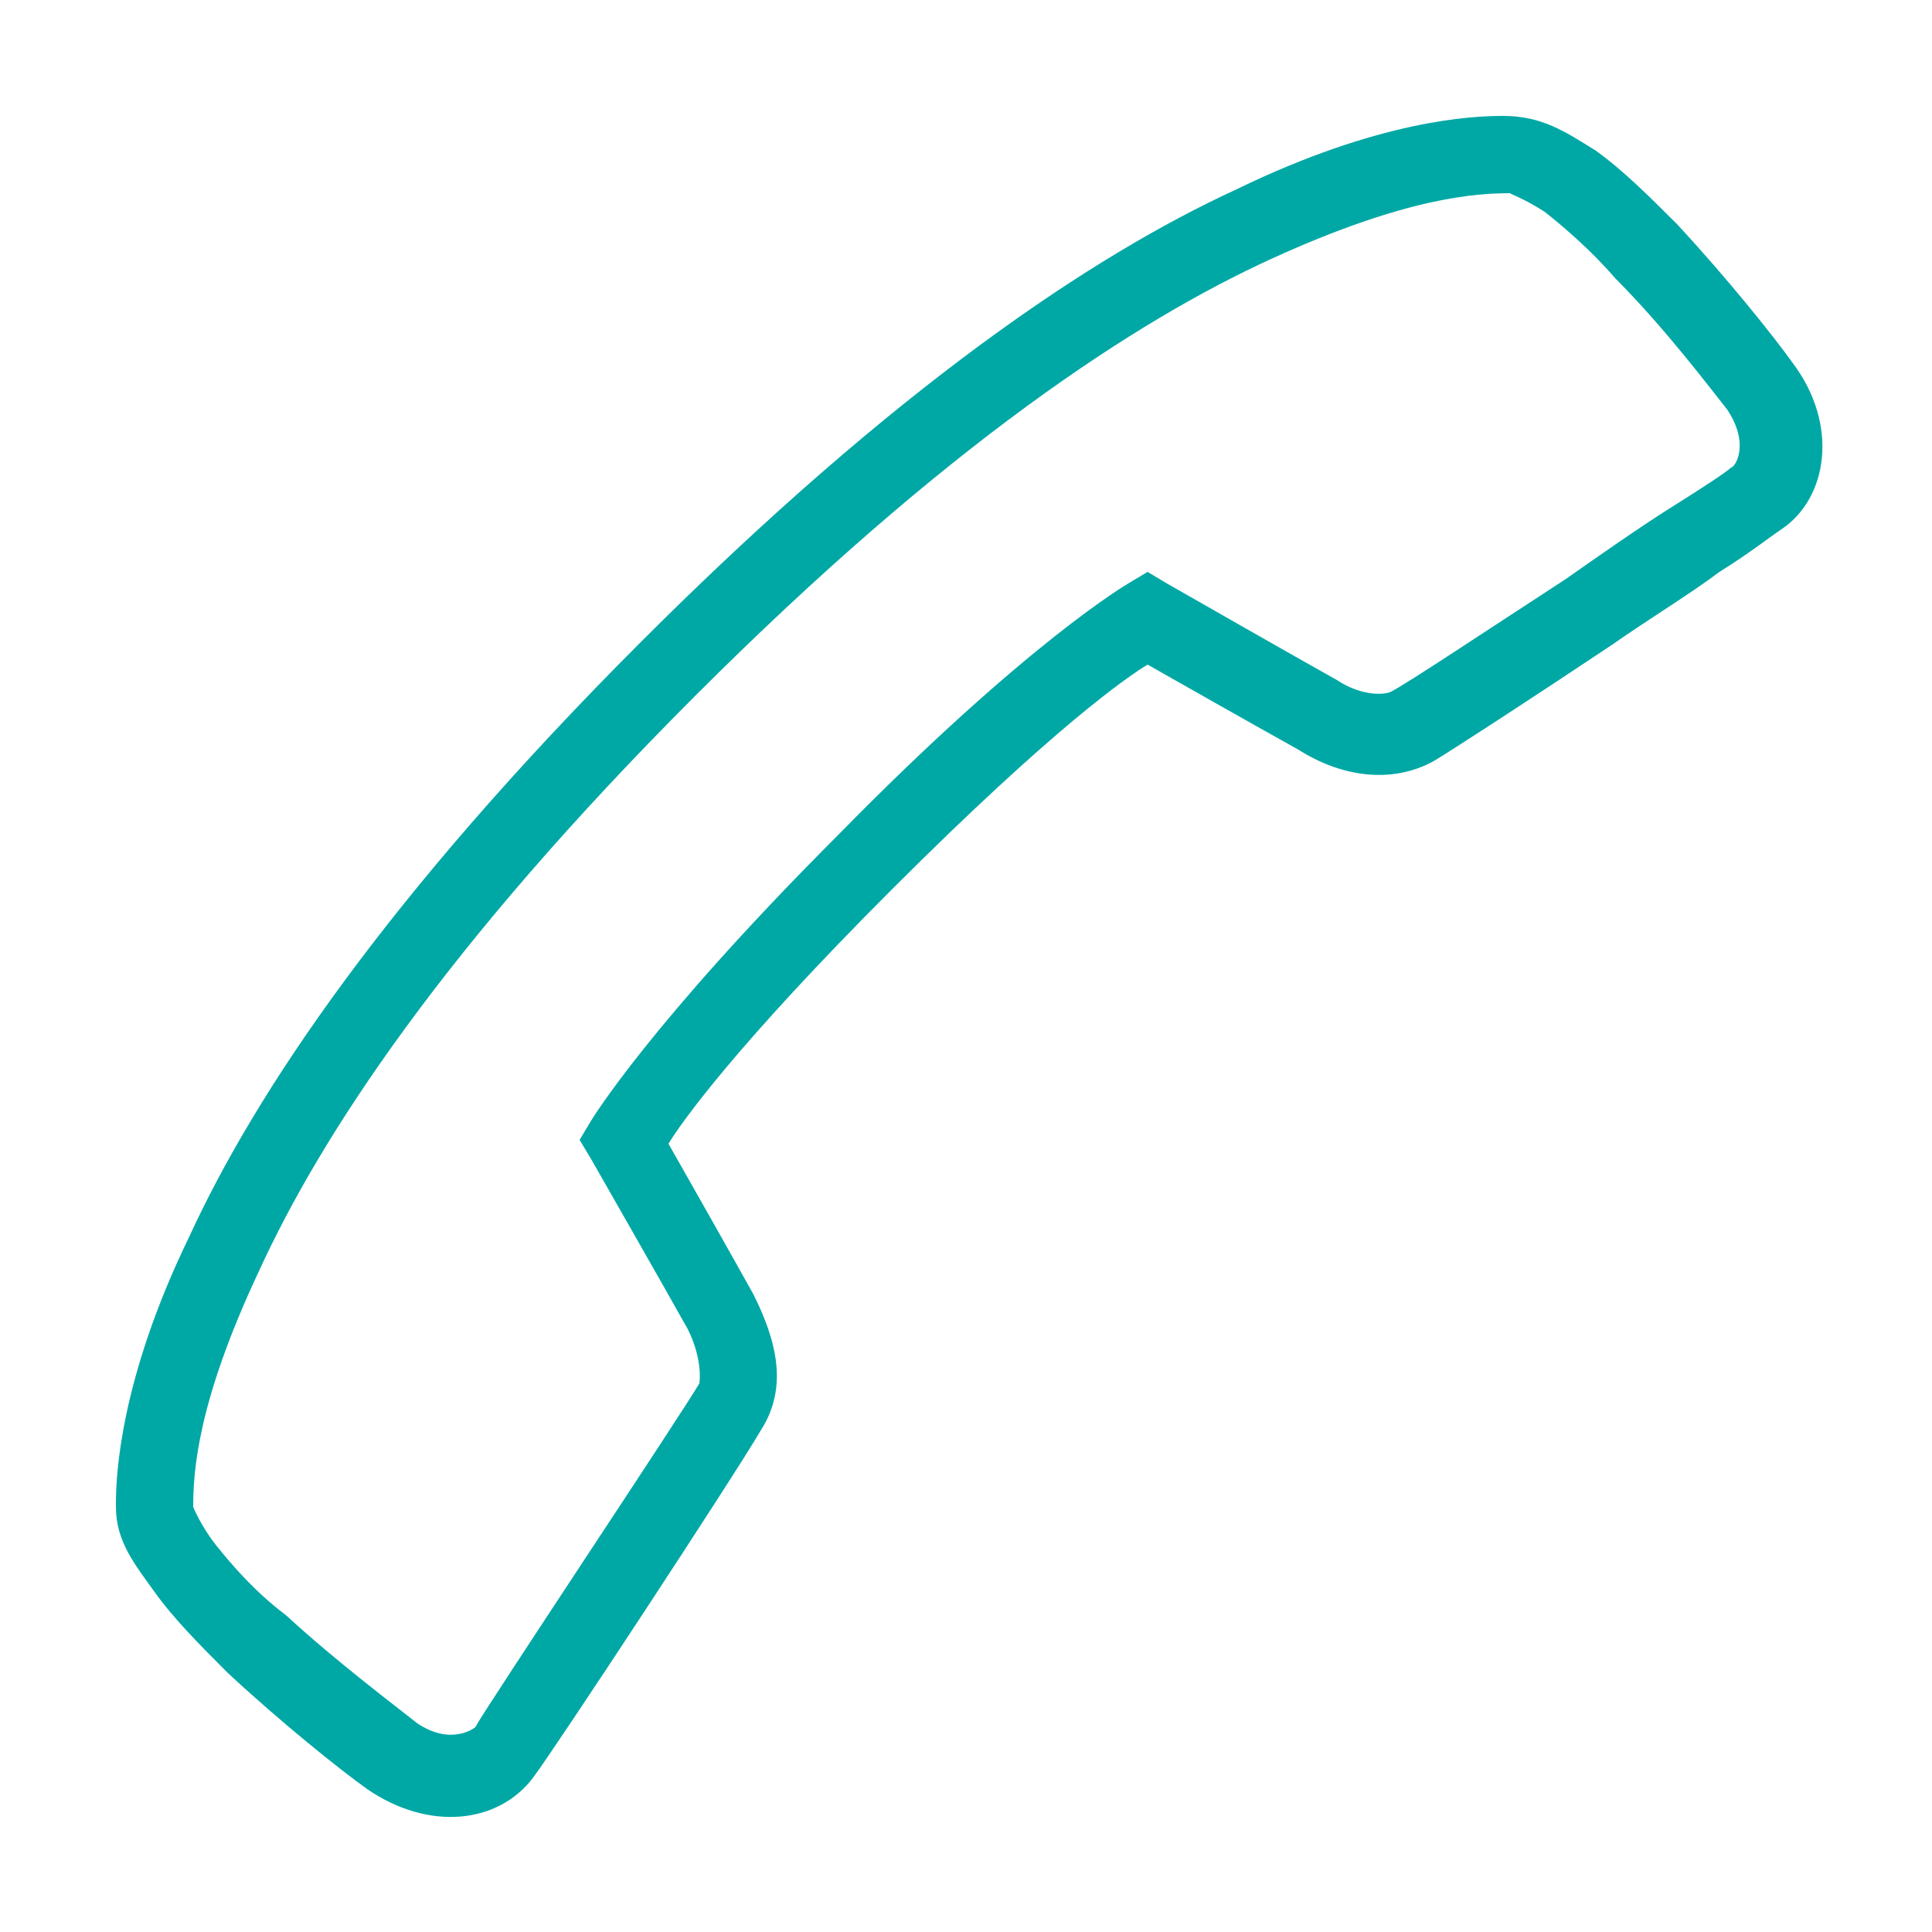 <?xml version="1.0" encoding="utf-8"?>
<!-- Generator: Adobe Illustrator 24.1.0, SVG Export Plug-In . SVG Version: 6.00 Build 0)  -->
<svg version="1.1" id="Laag_1" xmlns="http://www.w3.org/2000/svg" xmlns:xlink="http://www.w3.org/1999/xlink" x="0px" y="0px"
	 viewBox="0 0 50 50" style="enable-background:new 0 0 50 50;" xml:space="preserve">
<style type="text/css">
	.st0{fill:#00A8A5;}
</style>
<path class="st0" d="M38.9,3c-0.8,0-3.2,0.1-6.9,1.9c-3.7,1.7-8.8,5.1-15.4,11.7S6.6,28.3,4.9,32C3.1,35.7,3,38.2,3,38.9V39
	c0,0.9,0.5,1.5,1,2.2s1.2,1.4,1.9,2.1c1.4,1.3,2.9,2.5,3.6,3c1.6,1.1,3.4,0.9,4.3-0.3c0.6-0.8,5.2-7.8,5.9-9l0,0
	c0.7-1.1,0.4-2.3-0.2-3.5c-0.5-0.9-1.8-3.2-2.2-3.9c0.3-0.5,1.7-2.5,5.8-6.6l0,0l0,0c4.2-4.2,6.1-5.5,6.6-5.8c0.7,0.4,3,1.7,3.9,2.2
	c1.1,0.7,2.4,0.9,3.5,0.3l0,0l0,0c0.5-0.3,2.5-1.6,4.6-3c1-0.7,2-1.3,2.8-1.9c0.8-0.5,1.3-0.9,1.6-1.1c1.2-0.8,1.5-2.7,0.3-4.3
	c-0.5-0.7-1.7-2.2-3-3.6c-0.7-0.7-1.4-1.4-2.1-1.9C40.5,3.4,39.9,3,38.9,3z M39.1,5C39,5,39.4,5.1,40,5.5c0.5,0.4,1.2,1,1.8,1.7
	c1.3,1.3,2.5,2.9,2.9,3.4c0.6,0.9,0.2,1.5,0.1,1.5l0,0l0,0c-0.1,0.1-0.7,0.5-1.5,1s-1.8,1.2-2.8,1.9c-2,1.3-4.1,2.7-4.5,2.9l0,0
	c-0.2,0.1-0.8,0.1-1.4-0.3l0,0l0,0c-0.9-0.5-4.4-2.5-4.4-2.5l-0.5-0.3l-0.5,0.3c0,0-2.6,1.5-7.5,6.5l0,0l0,0
	c-4.9,4.9-6.4,7.4-6.4,7.4L15,29.5l0.3,0.5c0,0,2,3.5,2.5,4.4c0.4,0.8,0.3,1.4,0.3,1.4l0,0l0,0c-0.4,0.7-5.6,8.5-5.8,8.9
	c0,0-0.6,0.5-1.5-0.1c-0.5-0.4-2.1-1.6-3.4-2.8C6.6,41.2,6,40.5,5.6,40S5,39,5,39c0-0.9,0.1-2.7,1.7-6.1C8.3,29.4,11.5,24.5,18,18
	S29.4,8.3,32.9,6.7S38.2,5,39.1,5z"/>
</svg>
